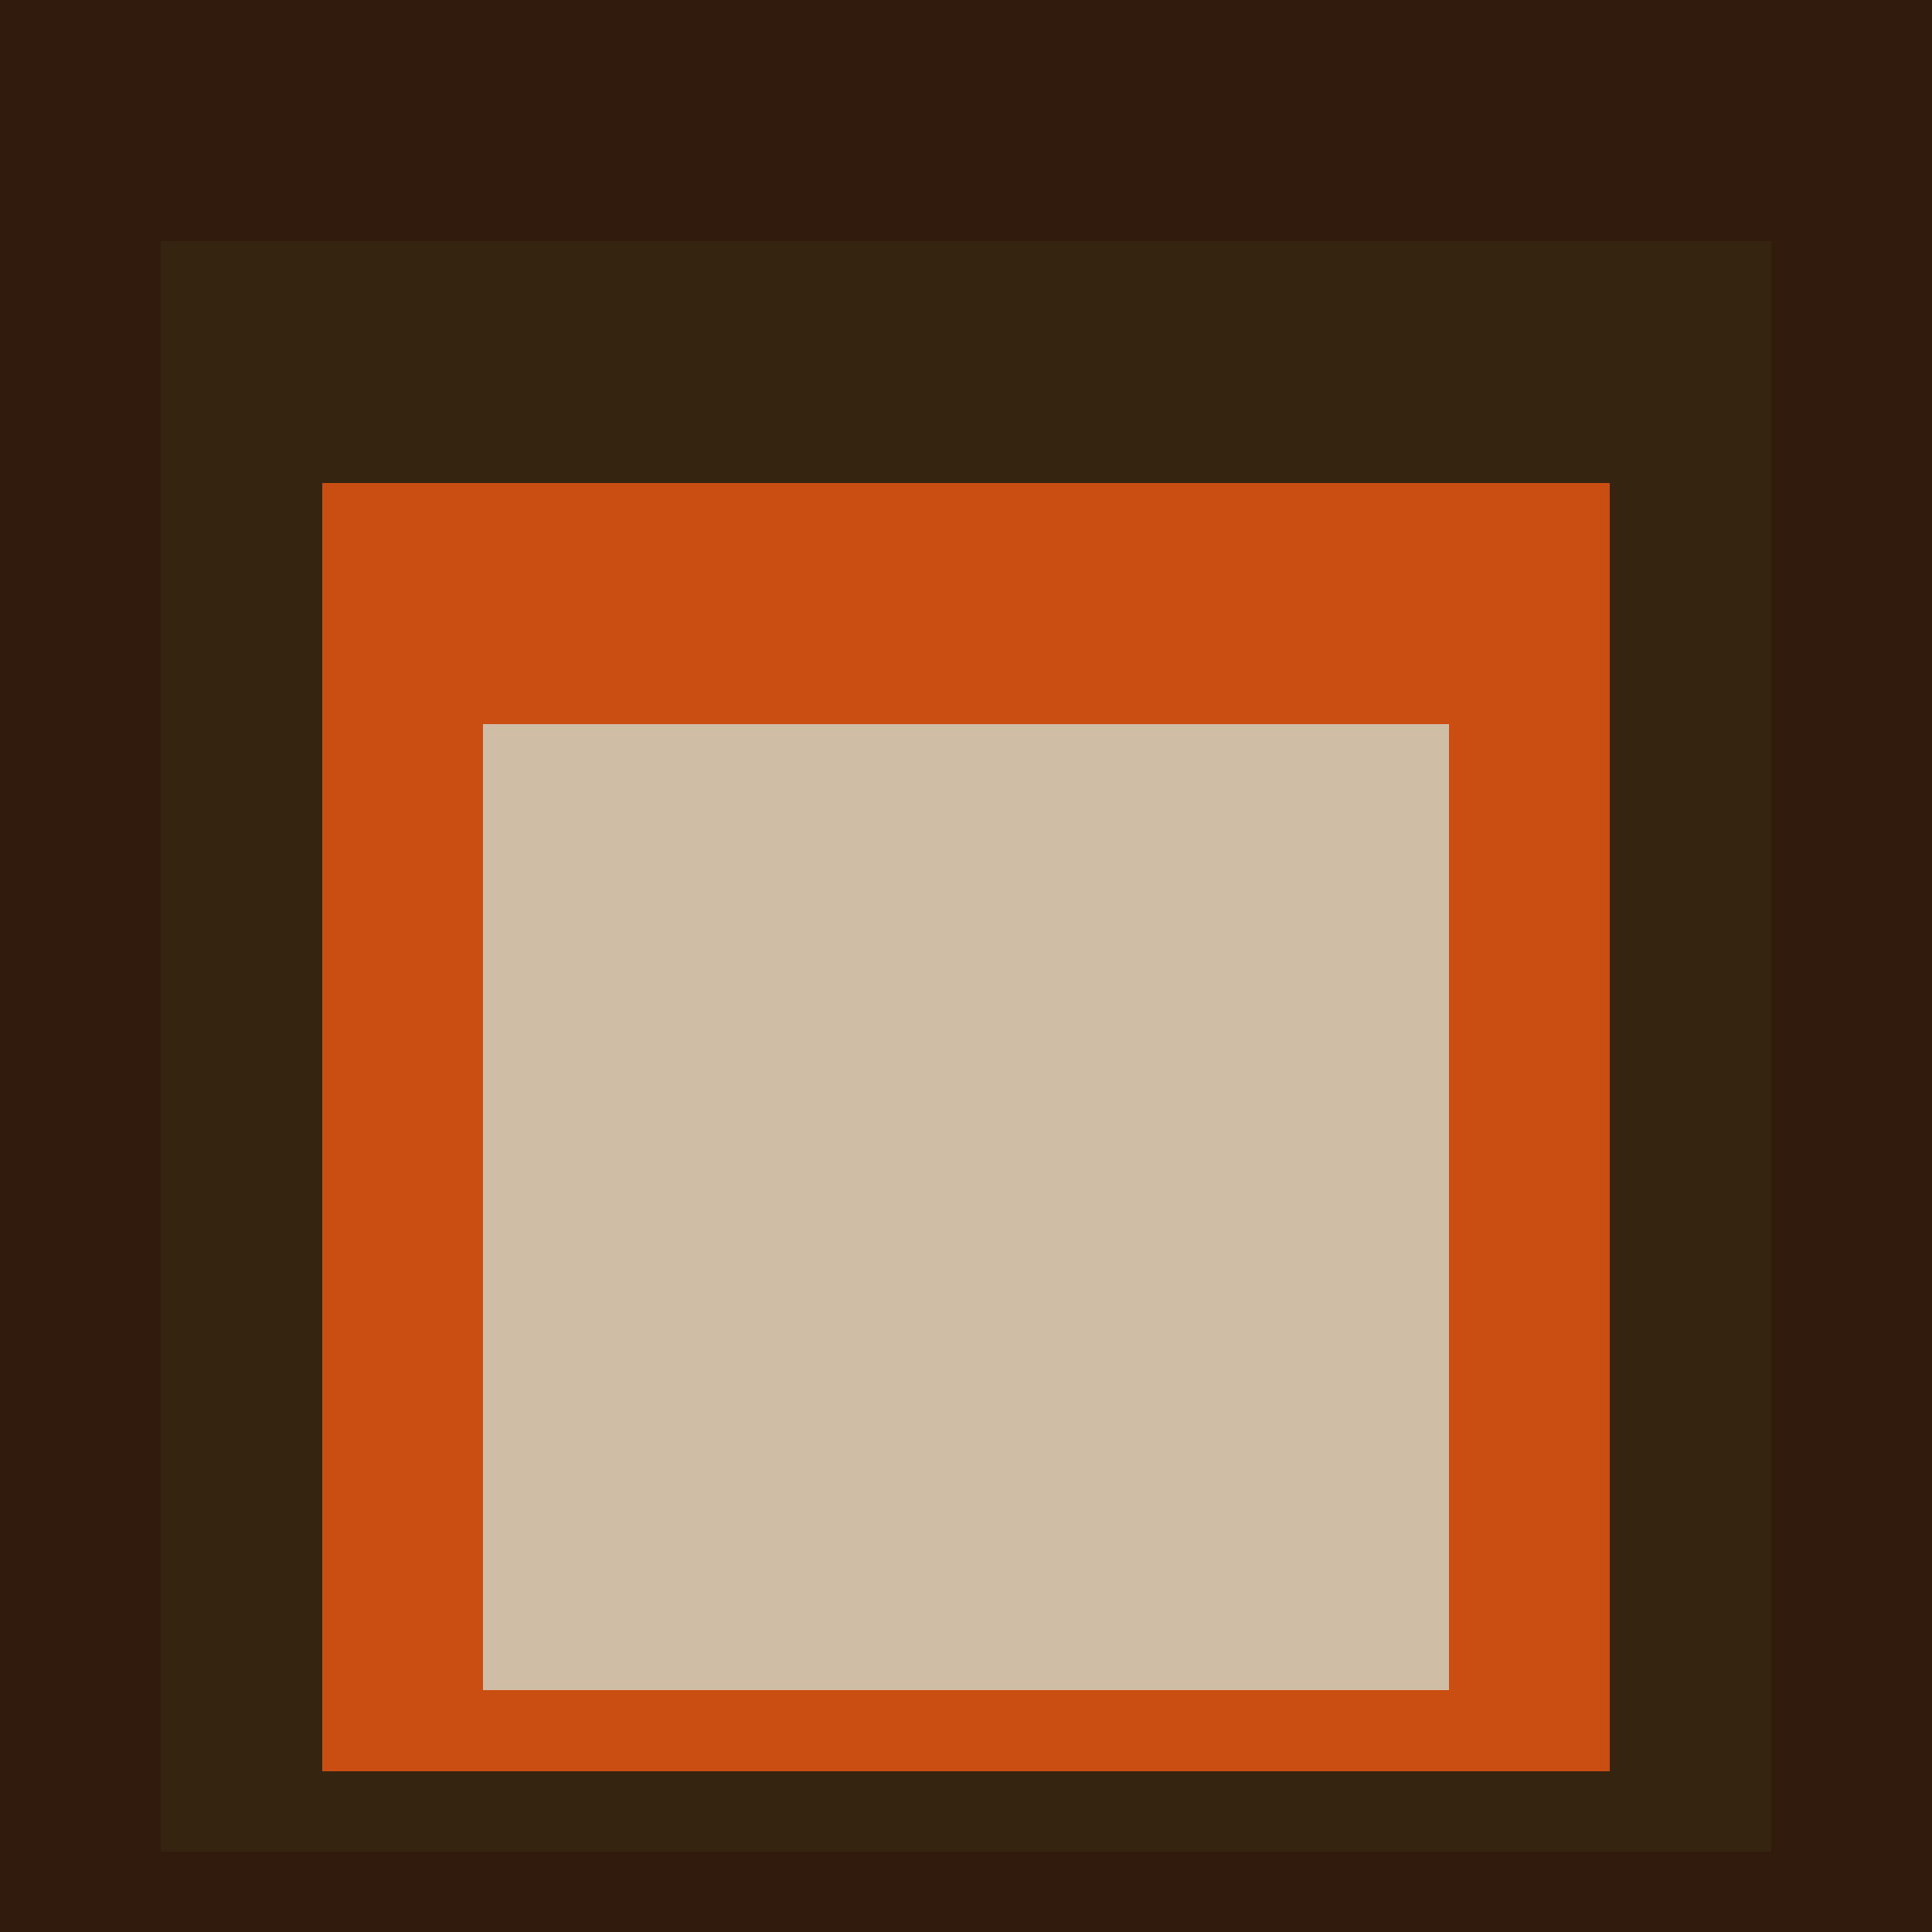 <svg class="big visible" width="1200" height="1200" shape-rendering="crispEdges" viewBox="0 0 24 24" version="1.1" xmlns="http://www.w3.org/2000/svg"><rect class="b" width="24" height="24" x="0" y="0" fill="#311b0d" /><rect class="b" width="20" height="20" x="2" y="3" fill="#352410" /><rect class="b" width="16" height="16" x="4" y="6" fill="#ca4e11" /><rect class="b" width="12" height="12" x="6" y="9" fill="#cfbda6" /></svg>